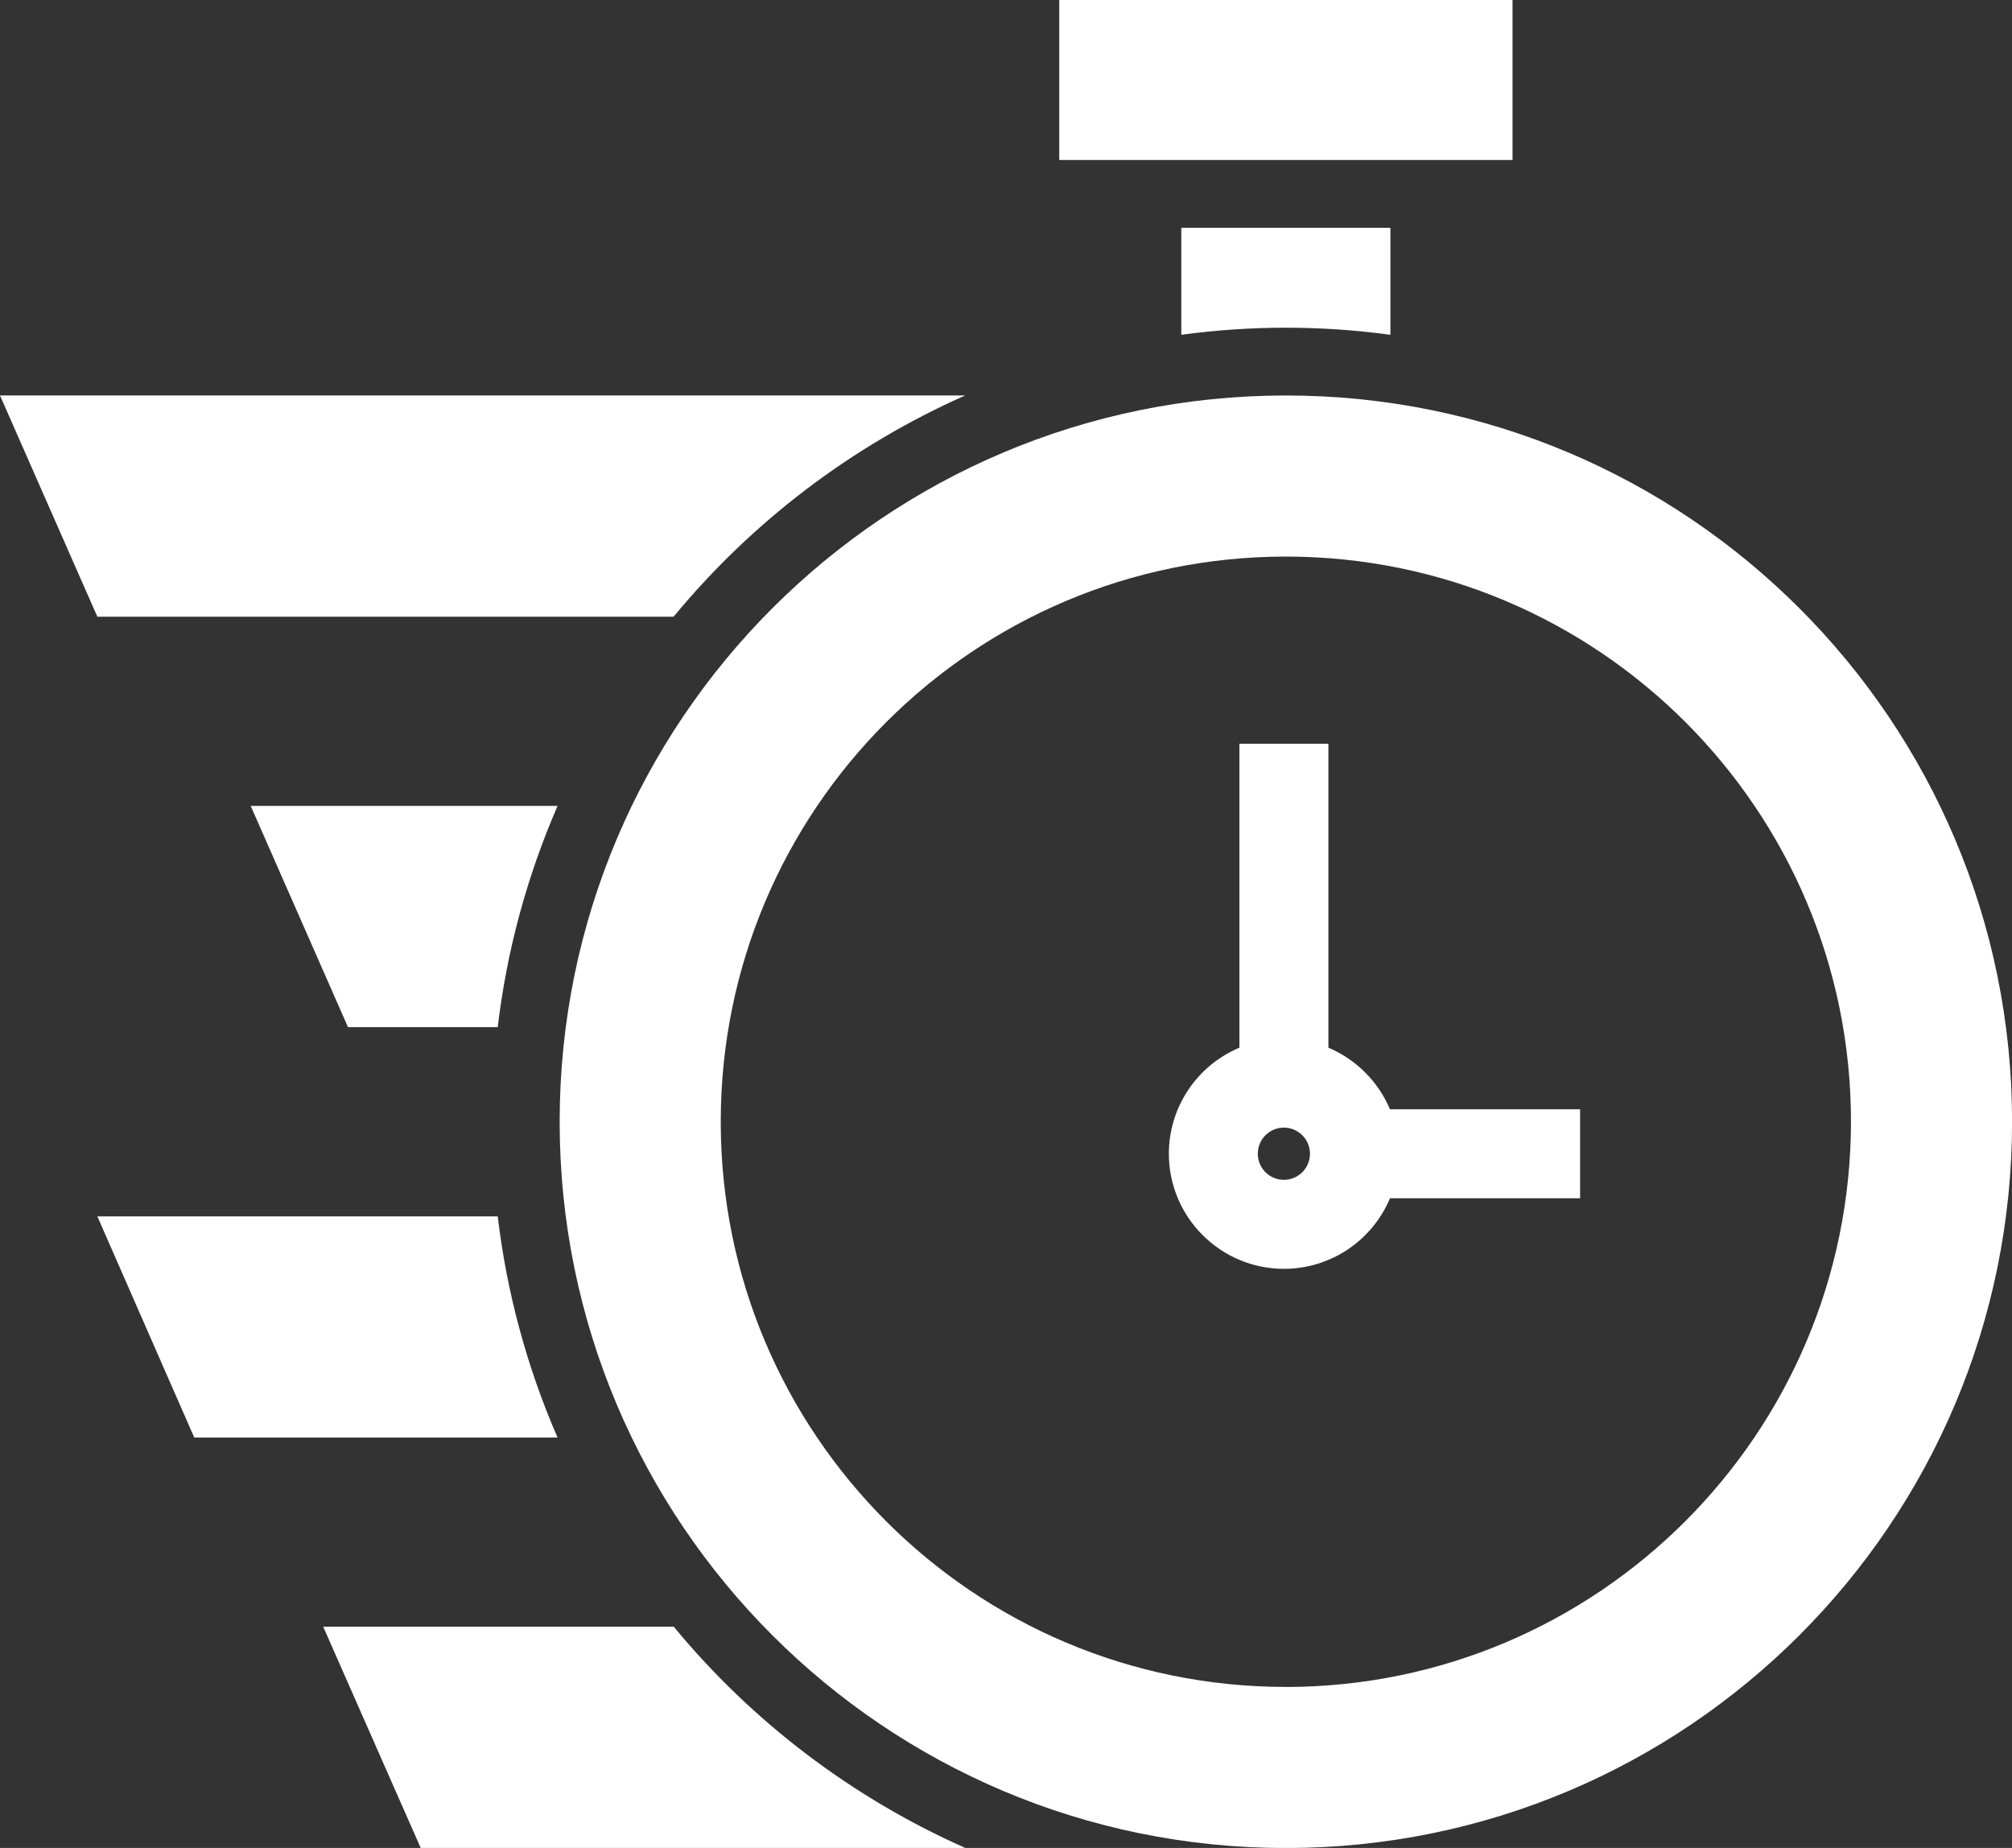 <?xml version="1.0" encoding="UTF-8"?>
<svg xmlns="http://www.w3.org/2000/svg" id="Ebene_2" viewBox="0 0 289.15 265.55">
  <rect x="0" y="0" width="289.15" height="265.55" fill="#333333" stroke="none"/>
  <defs>
    <style>
      .cls-1 {
        fill: #fff;
        stroke-width: 0px;
      }
    </style>
  </defs>
  <g id="uuid-59980492-a87c-4a90-adf0-f64179b34459">
    <g>
      <path class="cls-1" d="M152.23,0h65.14v22.99h-65.14V0Z"></path>
      <path class="cls-1" d="M50.01,147.6h21.52c1.3-10.96,4.2-21.67,8.6-31.79h-44.1l13.98,31.79Z"></path>
      <path class="cls-1" d="M96.8,88.62c11.32-13.7,25.66-24.58,41.9-31.79H0l13.99,31.79h82.81Z"></path>
      <path class="cls-1" d="M71.52,174.79H13.99l13.93,31.79h52.21c-4.4-10.12-7.3-20.83-8.6-31.79h0Z"></path>
      <path class="cls-1" d="M138.73,265.55c-16.24-7.21-30.59-18.09-41.9-31.79h-50.38l14.01,31.79h78.28Z"></path>
      <path class="cls-1" d="M169.77,32.73v15.38c9.97-1.36,20.08-1.36,30.05,0v-15.38h-30.05Z"></path>
      <path class="cls-1" d="M184.8,56.83c-57.64,0-104.36,46.72-104.37,104.36,0,57.64,46.72,104.36,104.36,104.37,57.64,0,104.36-46.72,104.37-104.36h0c0-57.64-46.72-104.36-104.36-104.37h0ZM184.8,242.41c-44.85,0-81.22-36.36-81.22-81.21,0-44.85,36.36-81.22,81.21-81.22,44.85,0,81.22,36.36,81.22,81.21h0c-.05,44.84-36.38,81.18-81.22,81.23h0Z"></path>
      <path class="cls-1" d="M199.75,159.39c-1.67-3.96-4.88-7.17-8.84-8.84v-43.67h-12.79v43.67c-6.11,2.57-10.14,8.56-10.14,15.24,0,9.12,7.42,16.54,16.54,16.54,6.68,0,12.67-4.03,15.24-10.14h27.32v-12.79h-27.32ZM188.26,165.79c0,2.07-1.68,3.75-3.75,3.75s-3.75-1.68-3.75-3.75,1.68-3.75,3.75-3.75,3.75,1.68,3.75,3.75Z"></path>
    </g>
  </g>
</svg>
